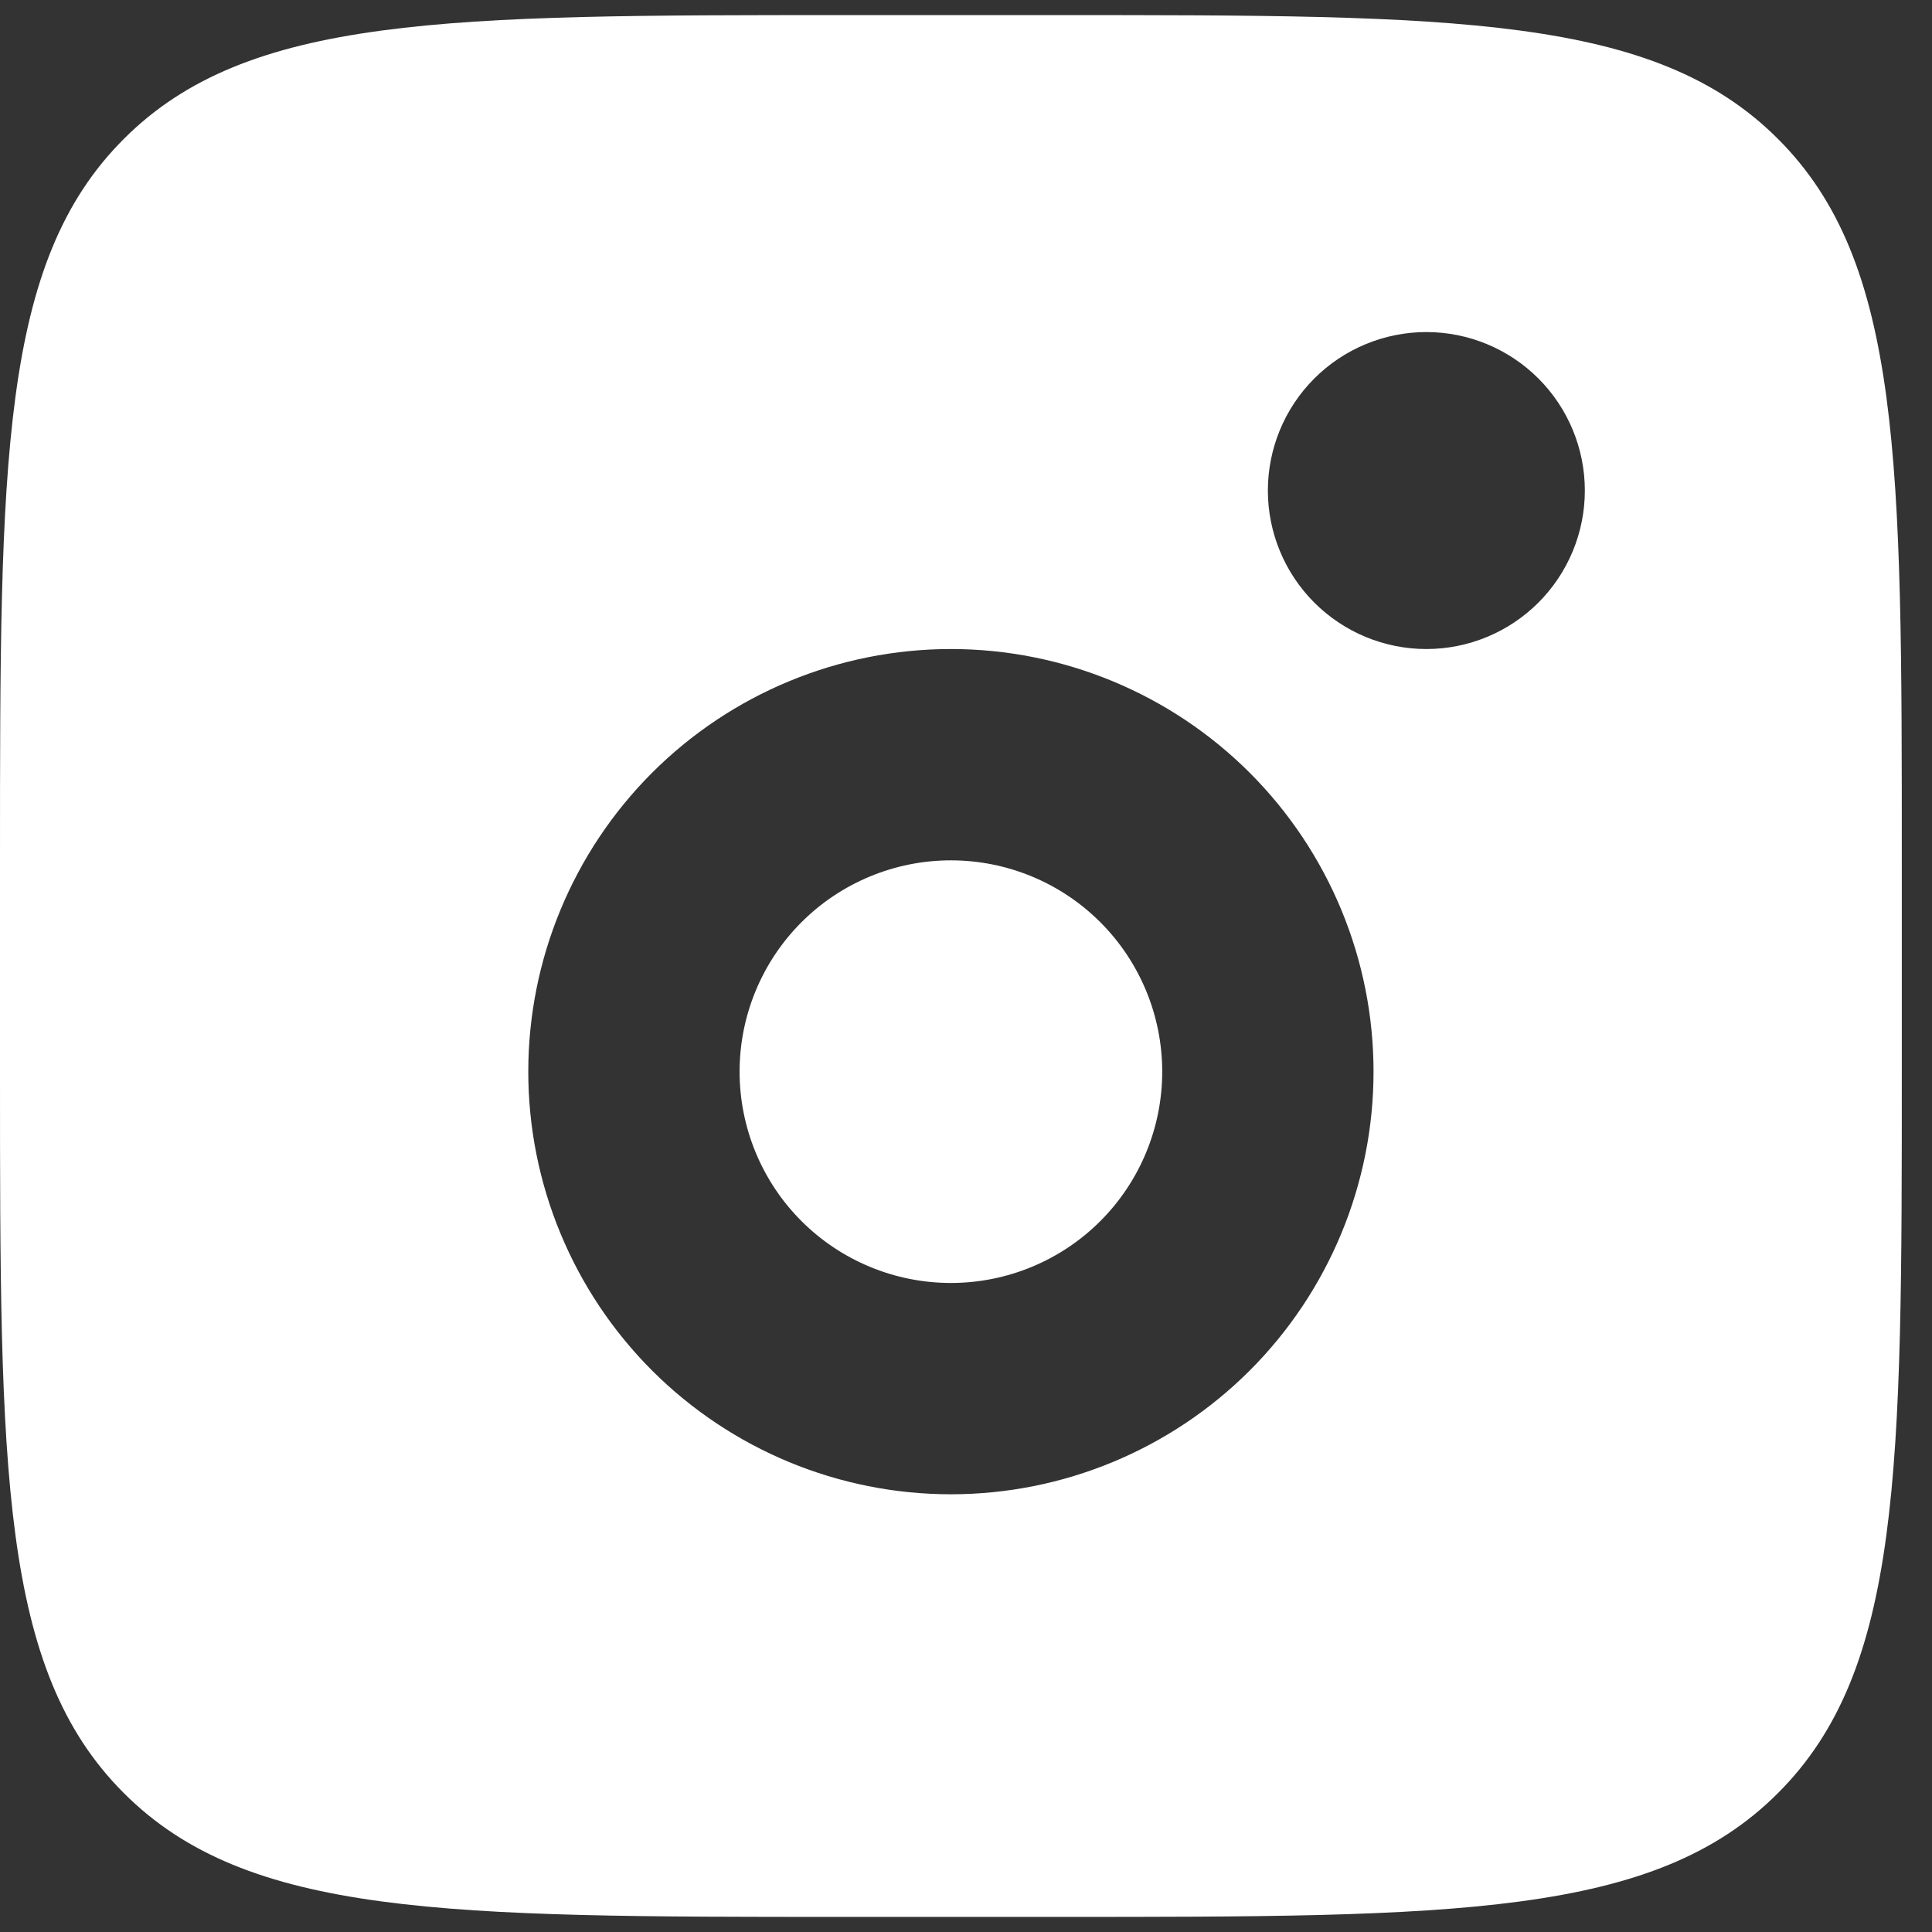 <svg width="32" height="32" viewBox="0 0 32 32" fill="none" xmlns="http://www.w3.org/2000/svg">
<rect x="0" y="0" width="32" height="32" fill="#333333" stroke="none"/>
<path fill-rule="evenodd" clip-rule="evenodd" d="M0 14.25C0 7.651 -2.08616e-07 4.35 2.051 2.301C4.1 0.25 7.401 0.25 14 0.25L17.5 0.25C24.099 0.25 27.4 0.25 29.449 2.301C31.5 4.35 31.5 7.651 31.5 14.25V17.75C31.5 24.349 31.5 27.65 29.449 29.699C27.4 31.75 24.099 31.75 17.5 31.75H14C7.401 31.75 4.1 31.75 2.051 29.699C-2.08616e-07 27.65 0 24.349 0 17.75L0 14.25ZM26.25 8.125C26.25 8.821 25.973 9.489 25.481 9.981C24.989 10.473 24.321 10.75 23.625 10.75C22.929 10.75 22.261 10.473 21.769 9.981C21.277 9.489 21 8.821 21 8.125C21 7.429 21.277 6.761 21.769 6.269C22.261 5.777 22.929 5.5 23.625 5.5C24.321 5.5 24.989 5.777 25.481 6.269C25.973 6.761 26.25 7.429 26.25 8.125ZM19.25 17.75C19.25 18.678 18.881 19.569 18.225 20.225C17.569 20.881 16.678 21.25 15.75 21.25C14.822 21.25 13.931 20.881 13.275 20.225C12.619 19.569 12.25 18.678 12.25 17.75C12.25 16.822 12.619 15.931 13.275 15.275C13.931 14.619 14.822 14.25 15.75 14.25C16.678 14.25 17.569 14.619 18.225 15.275C18.881 15.931 19.25 16.822 19.25 17.75ZM22.75 17.75C22.75 19.607 22.012 21.387 20.7 22.7C19.387 24.012 17.607 24.75 15.75 24.75C13.893 24.75 12.113 24.012 10.8 22.7C9.488 21.387 8.75 19.607 8.75 17.75C8.75 15.893 9.488 14.113 10.8 12.8C12.113 11.488 13.893 10.75 15.75 10.75C17.607 10.75 19.387 11.488 20.7 12.8C22.012 14.113 22.75 15.893 22.75 17.75Z" fill="white"/>
</svg>

